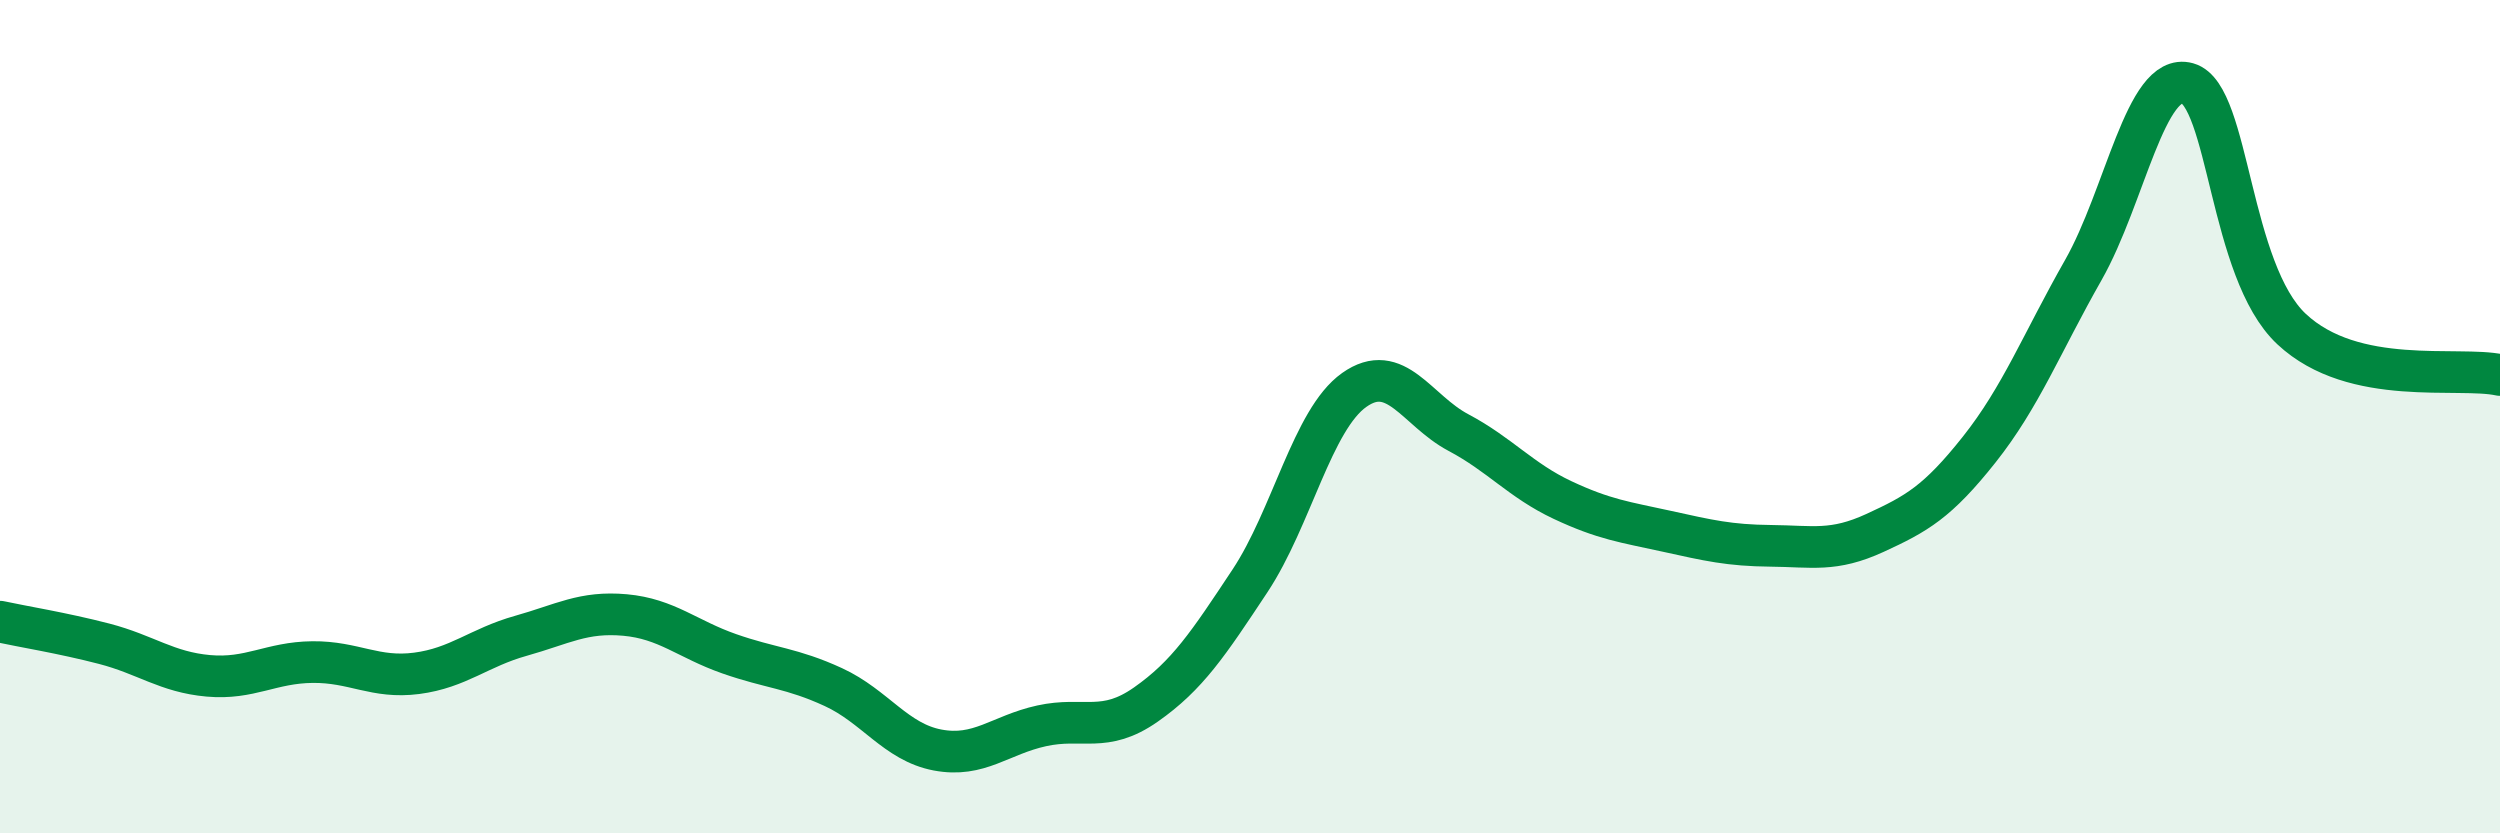 
    <svg width="60" height="20" viewBox="0 0 60 20" xmlns="http://www.w3.org/2000/svg">
      <path
        d="M 0,14.92 C 0.5,15.03 1.5,15.19 2.5,15.45 C 3.5,15.71 4,16.13 5,16.22 C 6,16.31 6.5,15.9 7.5,15.89 C 8.5,15.88 9,16.29 10,16.16 C 11,16.03 11.5,15.54 12.5,15.26 C 13.5,14.98 14,14.67 15,14.76 C 16,14.85 16.5,15.34 17.5,15.69 C 18.5,16.04 19,16.03 20,16.49 C 21,16.95 21.5,17.81 22.5,18 C 23.5,18.19 24,17.64 25,17.42 C 26,17.2 26.5,17.61 27.5,16.91 C 28.5,16.21 29,15.45 30,13.94 C 31,12.43 31.5,10.07 32.5,9.36 C 33.5,8.65 34,9.85 35,10.38 C 36,10.91 36.5,11.53 37.5,12 C 38.5,12.47 39,12.53 40,12.75 C 41,12.97 41.5,13.09 42.5,13.1 C 43.5,13.11 44,13.25 45,12.79 C 46,12.33 46.5,12.05 47.5,10.79 C 48.5,9.53 49,8.24 50,6.48 C 51,4.72 51.5,1.72 52.5,2 C 53.5,2.28 53.5,6.5 55,7.9 C 56.5,9.3 59,8.78 60,9L60 20L0 20Z"
        fill="#008740"
        opacity="0.1"
        stroke-linecap="round"
        stroke-linejoin="round"
      />
      <path
        d="M 0,14.92 C 0.5,15.03 1.5,15.19 2.5,15.45 C 3.5,15.71 4,16.13 5,16.22 C 6,16.31 6.5,15.9 7.5,15.89 C 8.5,15.88 9,16.29 10,16.16 C 11,16.03 11.5,15.54 12.5,15.26 C 13.5,14.98 14,14.67 15,14.76 C 16,14.85 16.5,15.34 17.5,15.69 C 18.5,16.04 19,16.03 20,16.49 C 21,16.95 21.5,17.81 22.5,18 C 23.5,18.19 24,17.64 25,17.42 C 26,17.2 26.5,17.61 27.5,16.91 C 28.5,16.21 29,15.45 30,13.94 C 31,12.43 31.5,10.07 32.5,9.36 C 33.5,8.65 34,9.85 35,10.38 C 36,10.91 36.5,11.53 37.5,12 C 38.5,12.47 39,12.53 40,12.75 C 41,12.97 41.5,13.09 42.5,13.1 C 43.5,13.11 44,13.25 45,12.79 C 46,12.33 46.5,12.05 47.5,10.79 C 48.5,9.53 49,8.24 50,6.48 C 51,4.72 51.5,1.72 52.5,2 C 53.5,2.28 53.5,6.5 55,7.9 C 56.5,9.3 59,8.78 60,9"
        stroke="#008740"
        stroke-width="1"
        fill="none"
        stroke-linecap="round"
        stroke-linejoin="round"
      />
    </svg>
  